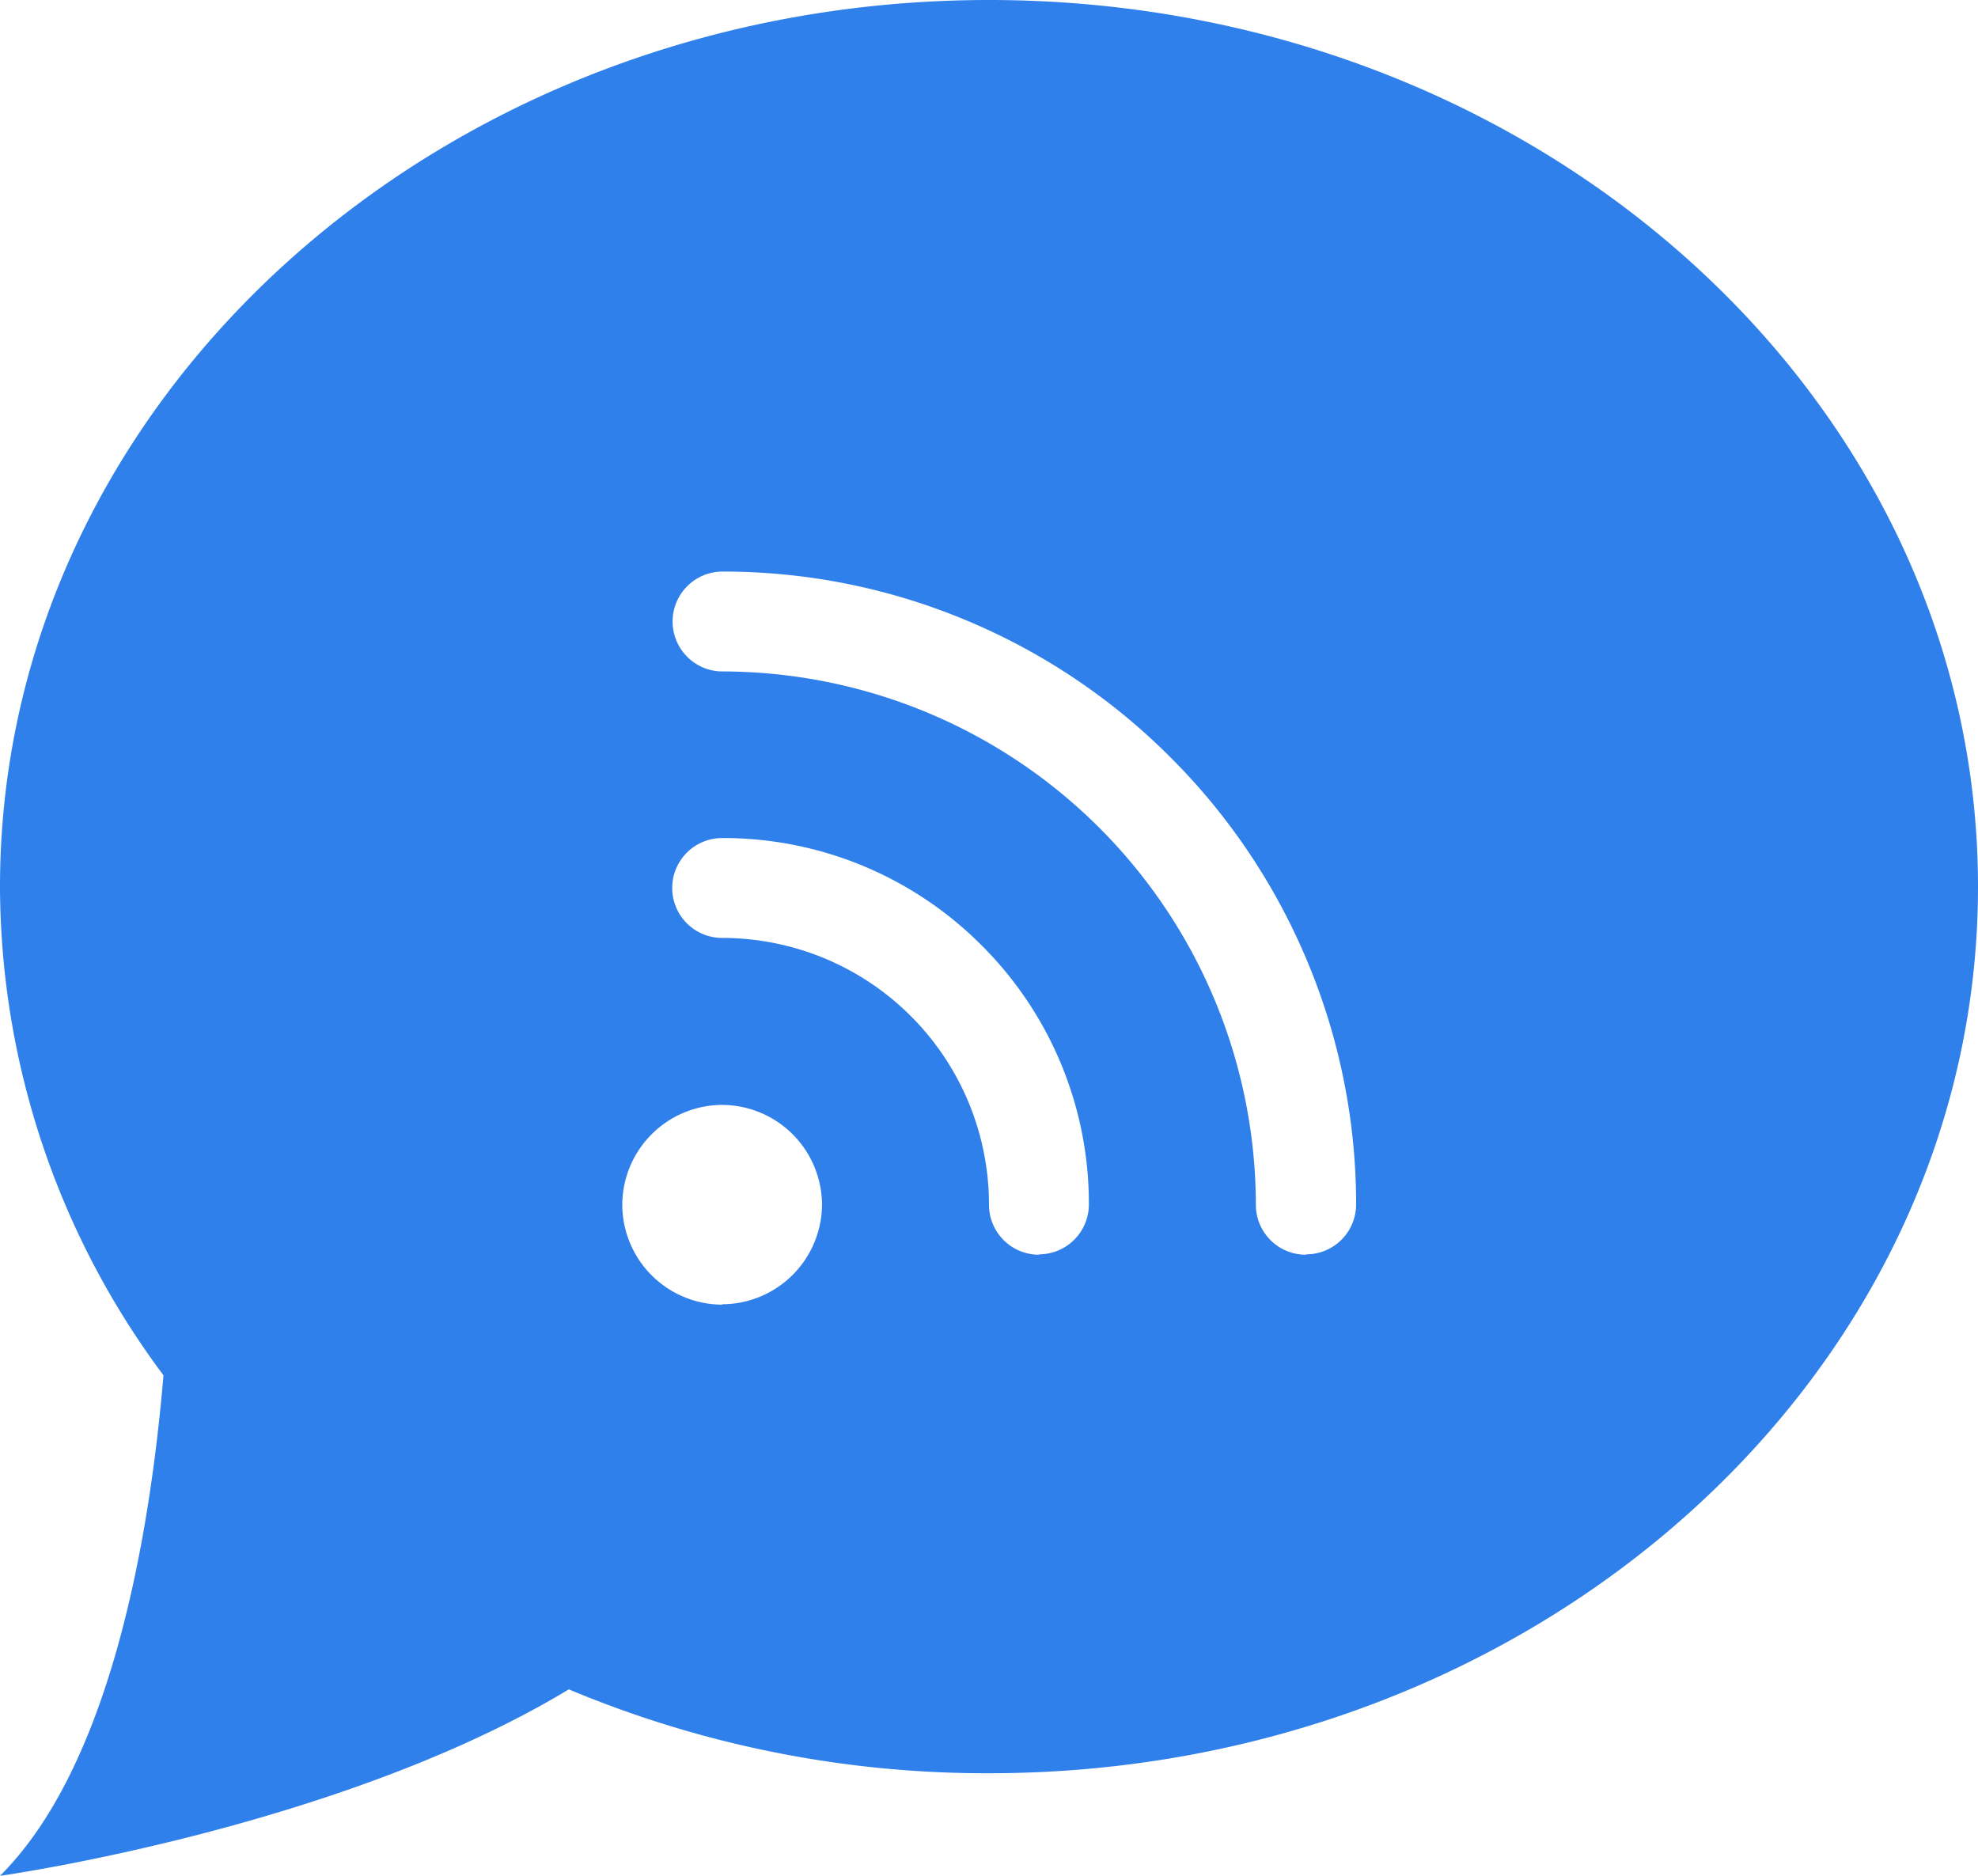 <?xml version="1.0" encoding="UTF-8"?>
<svg xmlns="http://www.w3.org/2000/svg" id="Layer_1" data-name="Layer 1" viewBox="0 0 50.7 48.08">
  <defs>
    <style>.cls-1{fill:#2f80ea;}</style>
  </defs>
  <title>bigradar</title>
  <path id="_Compound_Path_" data-name="&lt;Compound Path&gt;" class="cls-1" d="M2266.08-349.55c-14,0-25.35,10.18-25.35,22.73a21,21,0,0,0,4.19,12.52c-0.35,4.14-1.35,10-4.19,12.83,0,0,8.69-1.22,14.58-4.78a27.67,27.67,0,0,0,10.77,2.15c14,0,25.35-10.17,25.35-22.72S2280.08-349.55,2266.08-349.55Zm-6.84,33.44a2.57,2.57,0,0,1-2.56-2.56,2.57,2.57,0,0,1,2.56-2.56,2.57,2.57,0,0,1,2.56,2.56A2.57,2.57,0,0,1,2259.24-316.12Zm8.12-1.28a1.28,1.28,0,0,1-1.28-1.28,6.84,6.84,0,0,0-6.84-6.84,1.28,1.28,0,0,1-1.28-1.28,1.28,1.28,0,0,1,1.28-1.28,9.34,9.34,0,0,1,6.65,2.75,9.34,9.34,0,0,1,2.75,6.65A1.28,1.28,0,0,1,2267.36-317.4Zm6.84,0a1.28,1.28,0,0,1-1.28-1.28,13.69,13.69,0,0,0-13.67-13.67,1.28,1.28,0,0,1-1.28-1.28,1.28,1.28,0,0,1,1.28-1.28,16.13,16.13,0,0,1,6.32,1.28,16.18,16.18,0,0,1,5.16,3.48,16.18,16.18,0,0,1,3.48,5.16,16.13,16.13,0,0,1,1.28,6.32A1.28,1.28,0,0,1,2274.2-317.4Z" transform="translate(-2240.73 349.55)"></path>
</svg>
